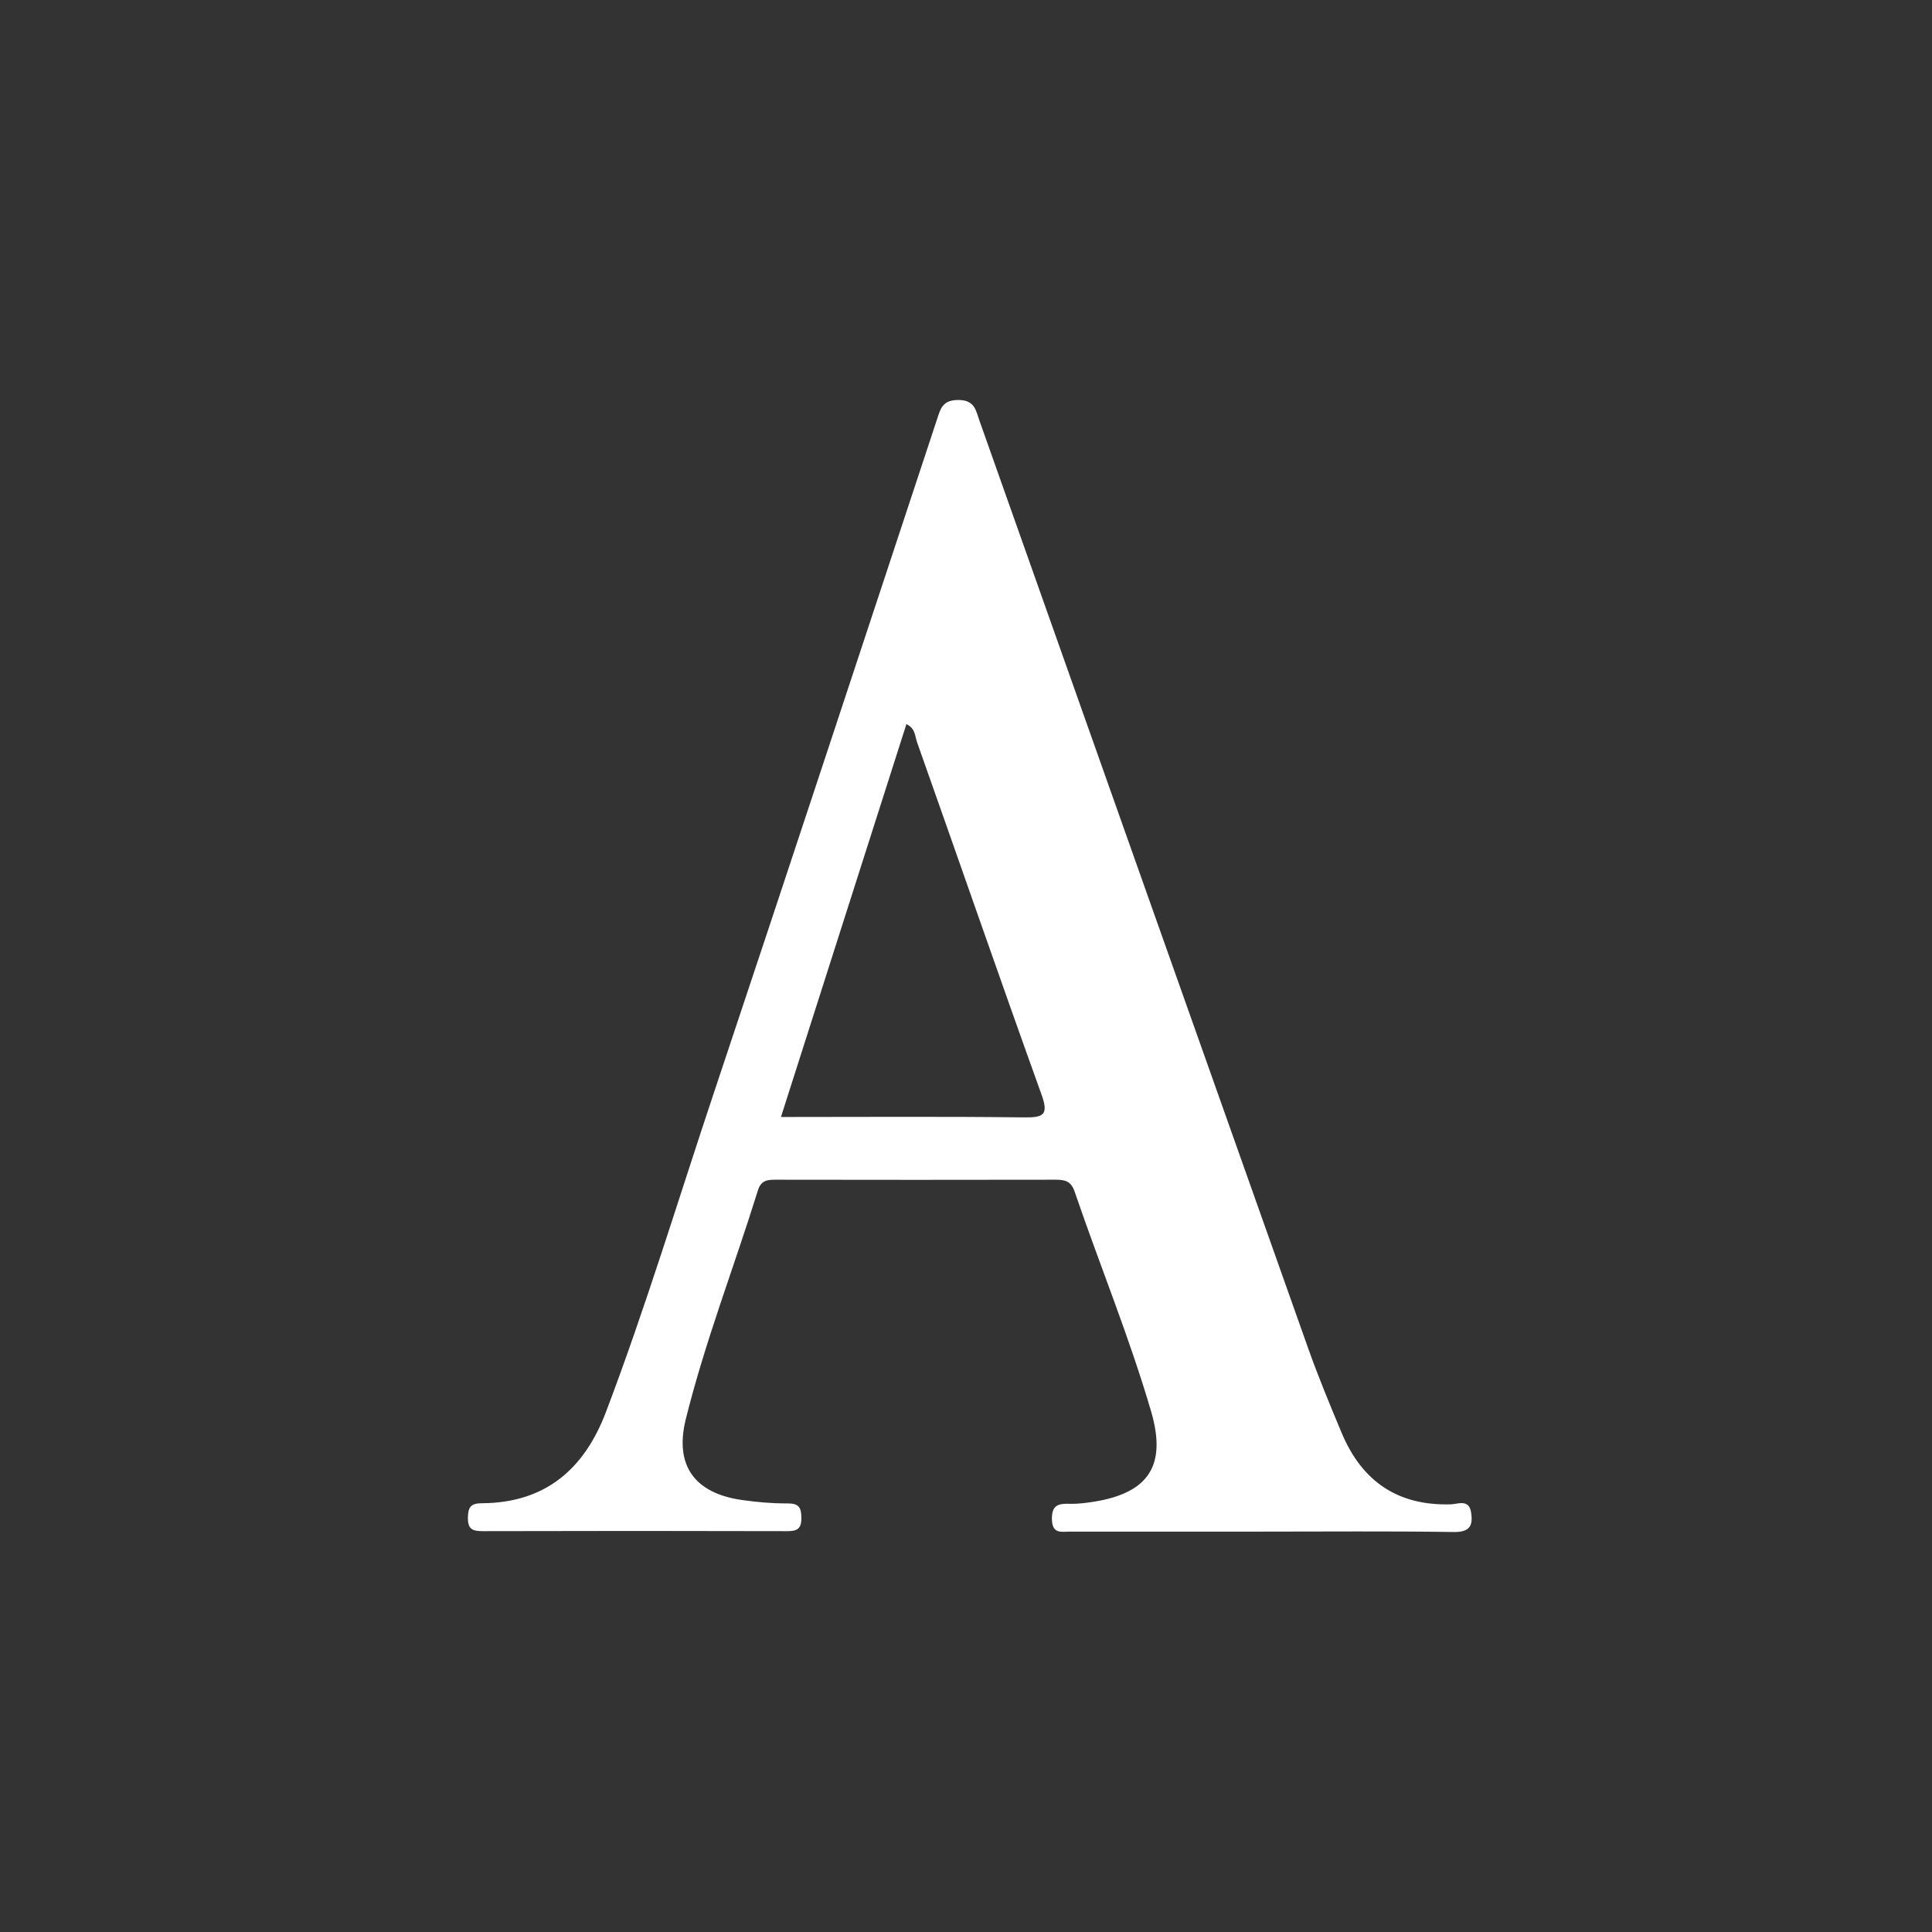 <svg width="256" height="256" viewBox="0 0 256 256" fill="none" xmlns="http://www.w3.org/2000/svg">
<rect x="0" y="0" width="256" height="256" fill="#333333" stroke="none"/>
<g clip-path="url(#clip0_852_1431)">
<path d="M167.046 202.947C158.629 202.947 150.211 202.947 141.8 202.947C140.649 202.947 139.423 203.308 139.386 201.307C139.348 199.374 140.288 199.223 141.77 199.261C142.861 199.291 143.967 199.141 145.05 198.968C152.227 197.787 154.604 194.146 152.535 187.046C149.646 177.154 145.712 167.617 142.387 157.876C141.921 156.522 141.138 156.319 139.927 156.319C127.5 156.342 115.08 156.342 102.653 156.319C101.57 156.319 100.825 156.47 100.426 157.733C97.282 167.85 93.43 177.749 90.872 188.038C89.345 194.191 92.038 197.877 98.35 198.764C100.328 199.043 102.337 199.223 104.33 199.208C105.79 199.201 106.173 199.675 106.188 201.096C106.203 202.631 105.587 202.894 104.233 202.886C90.805 202.849 77.384 202.849 63.956 202.886C62.61 202.886 61.978 202.631 62.001 201.096C62.023 199.705 62.369 199.193 63.844 199.186C72.216 199.148 77.407 194.703 80.288 187.106C85.546 173.266 89.819 159.095 94.506 145.067C104.458 115.295 114.26 85.479 124.122 55.678C124.596 54.279 124.799 53 126.973 53C129.193 53 129.305 54.407 129.787 55.753C144.305 96.739 158.809 137.733 173.358 178.711C174.697 182.472 176.231 186.173 177.774 189.859C180.459 196.275 185.206 199.562 192.292 199.329C193.187 199.298 194.647 198.606 194.925 200.389C195.211 202.202 194.729 203.029 192.593 202.999C184.077 202.871 175.562 202.947 167.046 202.947ZM120.105 95.949C114.576 113.257 109.07 130.497 103.48 148.008C114.501 148.008 125.108 147.932 135.715 148.06C138.332 148.09 138.972 147.692 137.986 144.976C132.405 129.466 127.018 113.881 121.512 98.341C121.234 97.567 121.309 96.506 120.098 95.949H120.105Z" fill="white"/>
</g>
<defs>
<clipPath id="clip0_852_1431">
<rect width="256" height="256" fill="white"/>
</clipPath>
</defs>
</svg>
